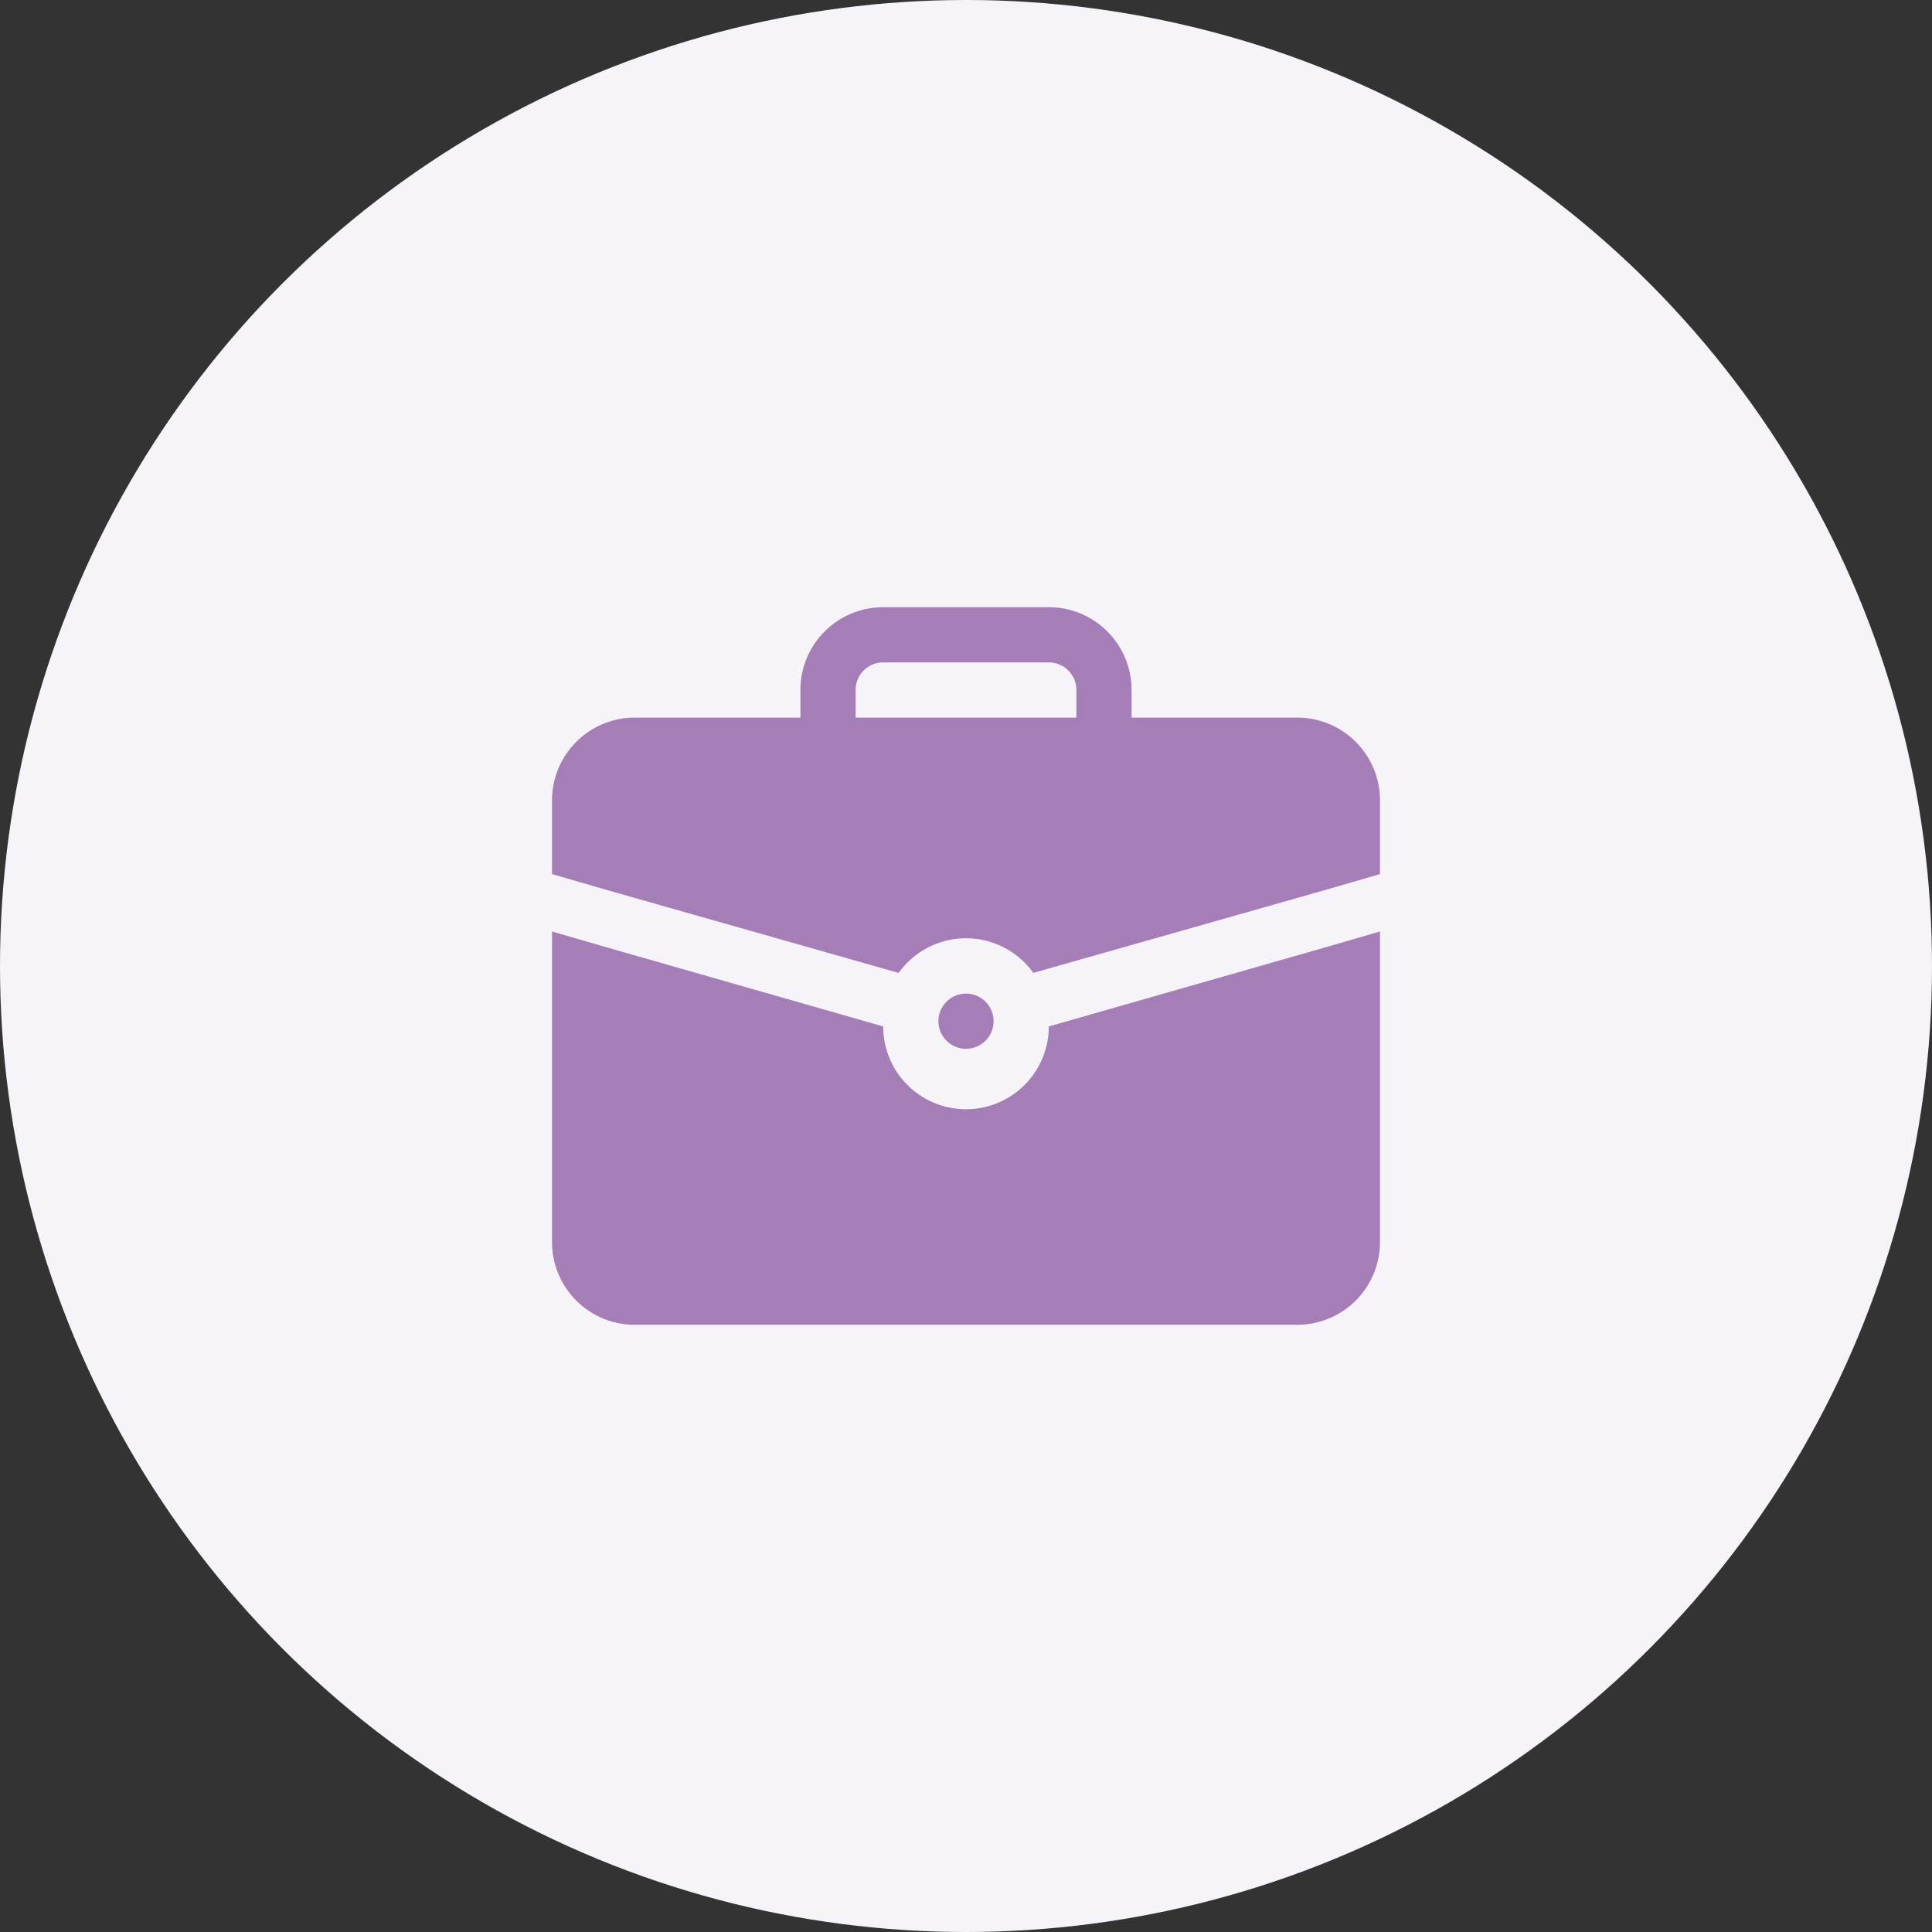 <svg xmlns="http://www.w3.org/2000/svg" xmlns:xlink="http://www.w3.org/1999/xlink" width="140" height="140" viewBox="0 0 140 140">
  <rect x="0" y="0" width="140" height="140" fill="#333333" stroke="none"/>
  <defs>
    <clipPath id="clip-path">
      <rect id="長方形_455" data-name="長方形 455" width="60" height="60" transform="translate(173 1109)" fill="#a67eb7"/>
    </clipPath>
  </defs>
  <g id="グループ_996" data-name="グループ 996" transform="translate(-708 -1414)">
    <circle id="楕円形_176" data-name="楕円形 176" cx="70" cy="70" r="70" transform="translate(708 1414)" fill="#f6f3f9"/>
    <g id="マスクグループ_135" data-name="マスクグループ 135" transform="translate(575 345)" clip-path="url(#clip-path)">
      <g id="_2-Briefcase" data-name="2-Briefcase" transform="translate(171 1107)">
        <circle id="楕円形_178" data-name="楕円形 178" cx="2" cy="2" r="2" transform="translate(30 34)" fill="#a67eb7"/>
        <path id="パス_3164" data-name="パス 3164" d="M58,30.66,38,36.38a6,6,0,1,1-12,0L6,30.66,2,29.5V52a6,6,0,0,0,6,6H56a6,6,0,0,0,6-6V29.5Z" fill="#a67eb7"/>
        <path id="パス_3165" data-name="パス 3165" d="M56,14H44V12a6,6,0,0,0-6-6H26a6,6,0,0,0-6,6v2H8a6,6,0,0,0-6,6v5.34L6,26.5l21.12,6a6,6,0,0,1,9.76,0L58,26.5l4-1.16V20a6,6,0,0,0-6-6ZM24,12a2,2,0,0,1,2-2H38a2,2,0,0,1,2,2v2H24Z" fill="#a67eb7"/>
      </g>
    </g>
  </g>
</svg>

